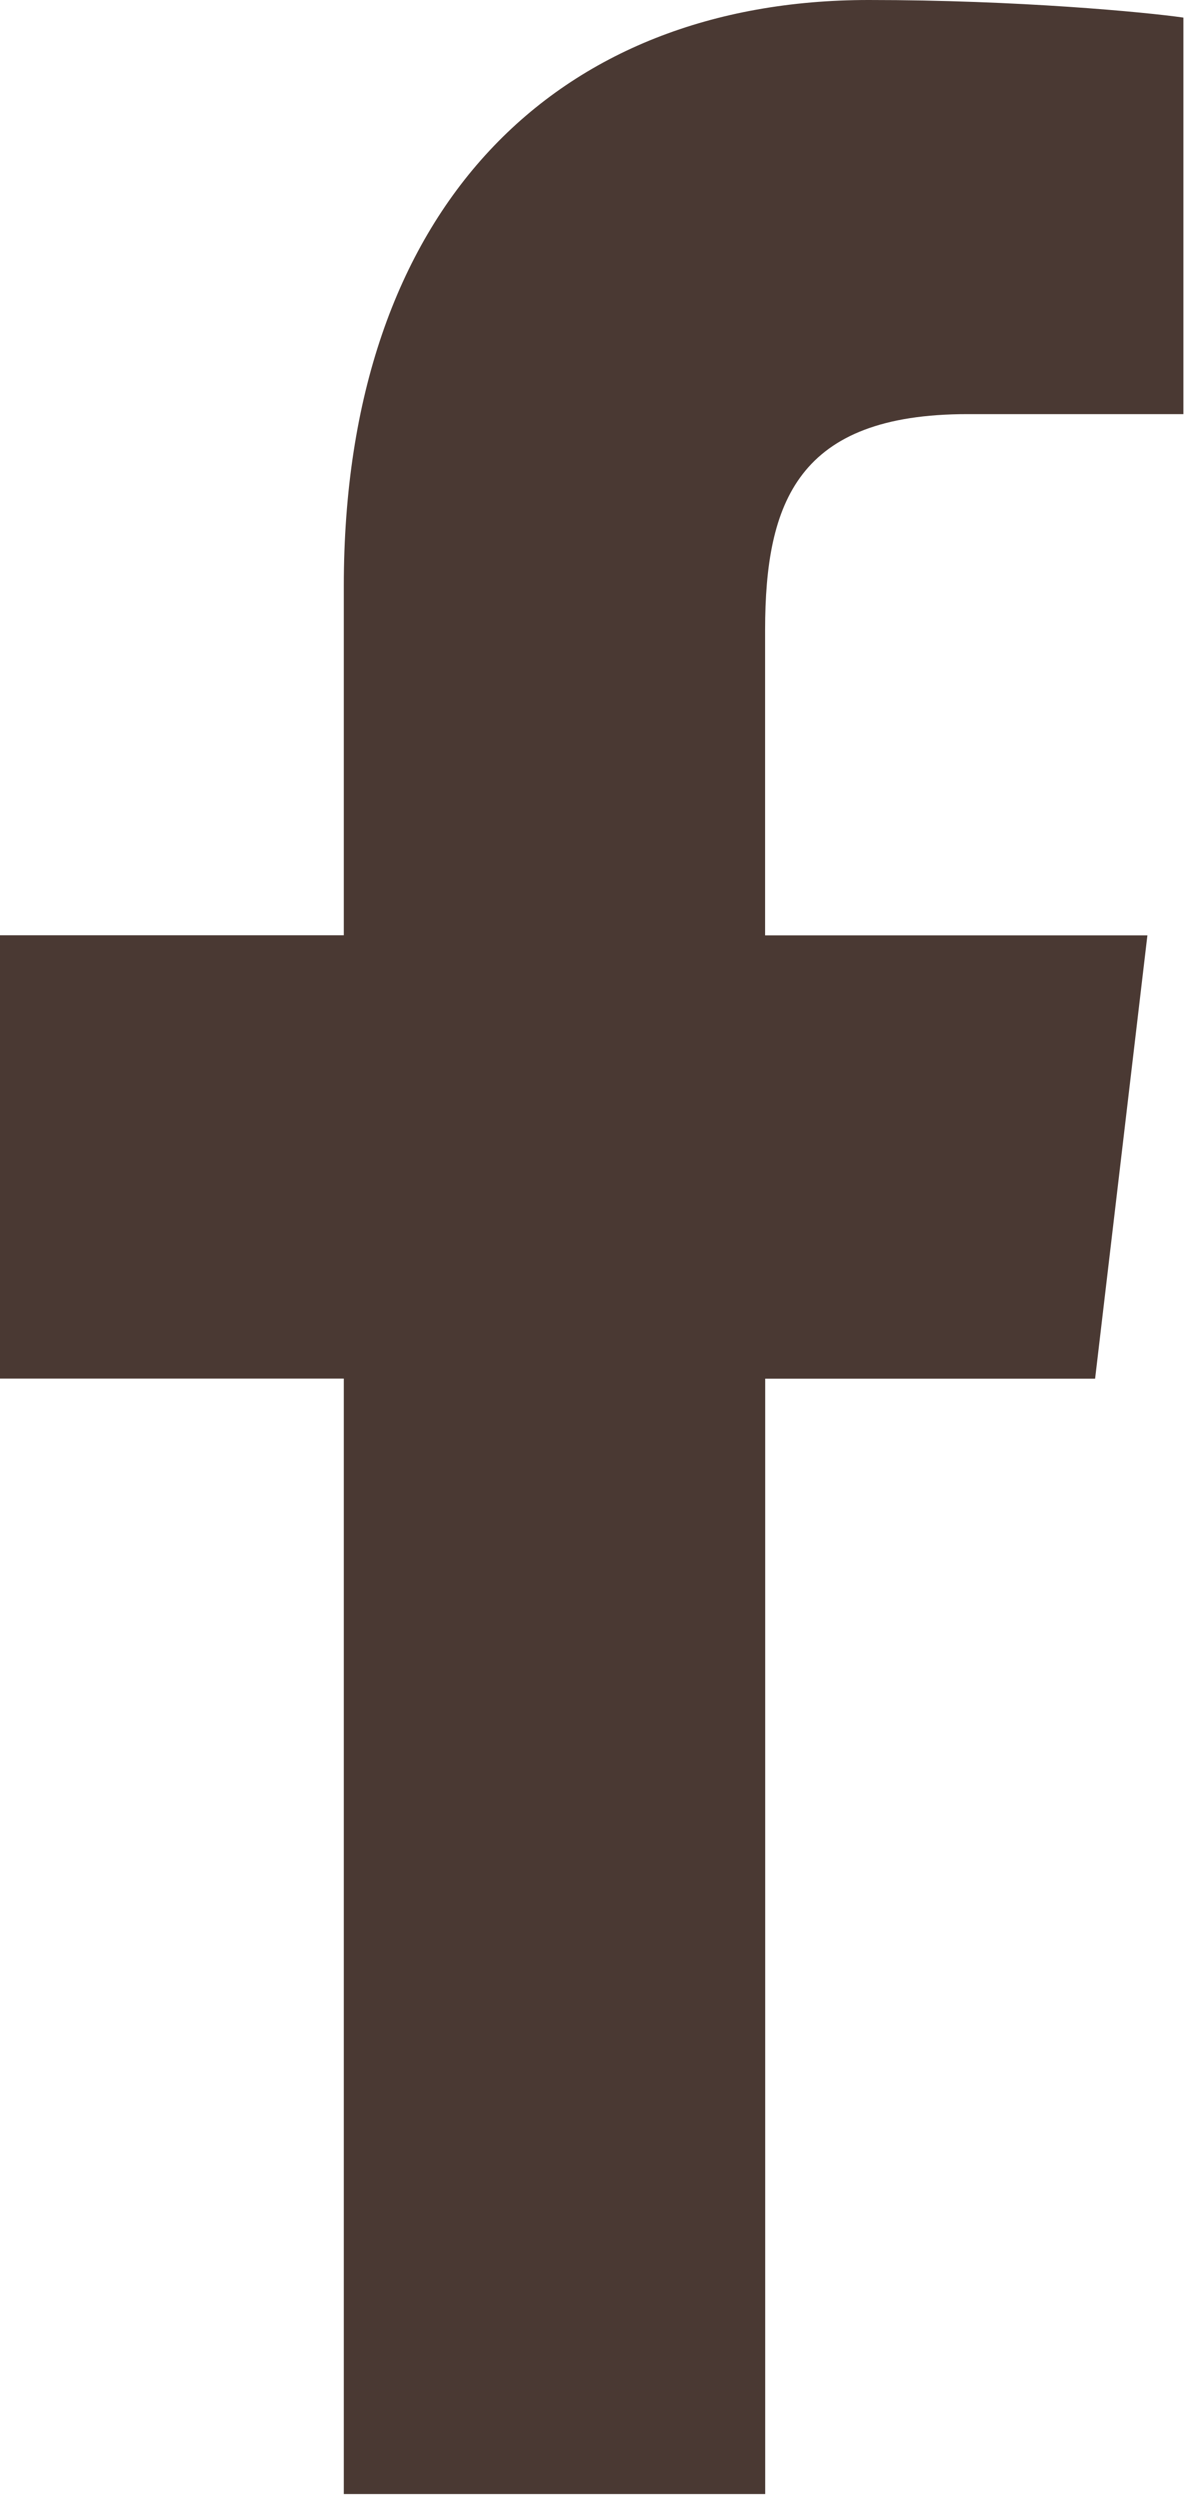 <svg width="12" height="25" viewBox="0 0 12 25" fill="none" xmlns="http://www.w3.org/2000/svg">
<path d="M9.674 4.141H11.834V0.176C11.461 0.122 10.18 0 8.687 0C5.572 0 3.438 2.065 3.438 5.86V9.352H0V13.785H3.438V24.939H7.652V13.786H10.951L11.474 9.353H7.651V6.299C7.652 5.018 7.98 4.141 9.674 4.141Z" fill="#4A3933"/>
</svg>
